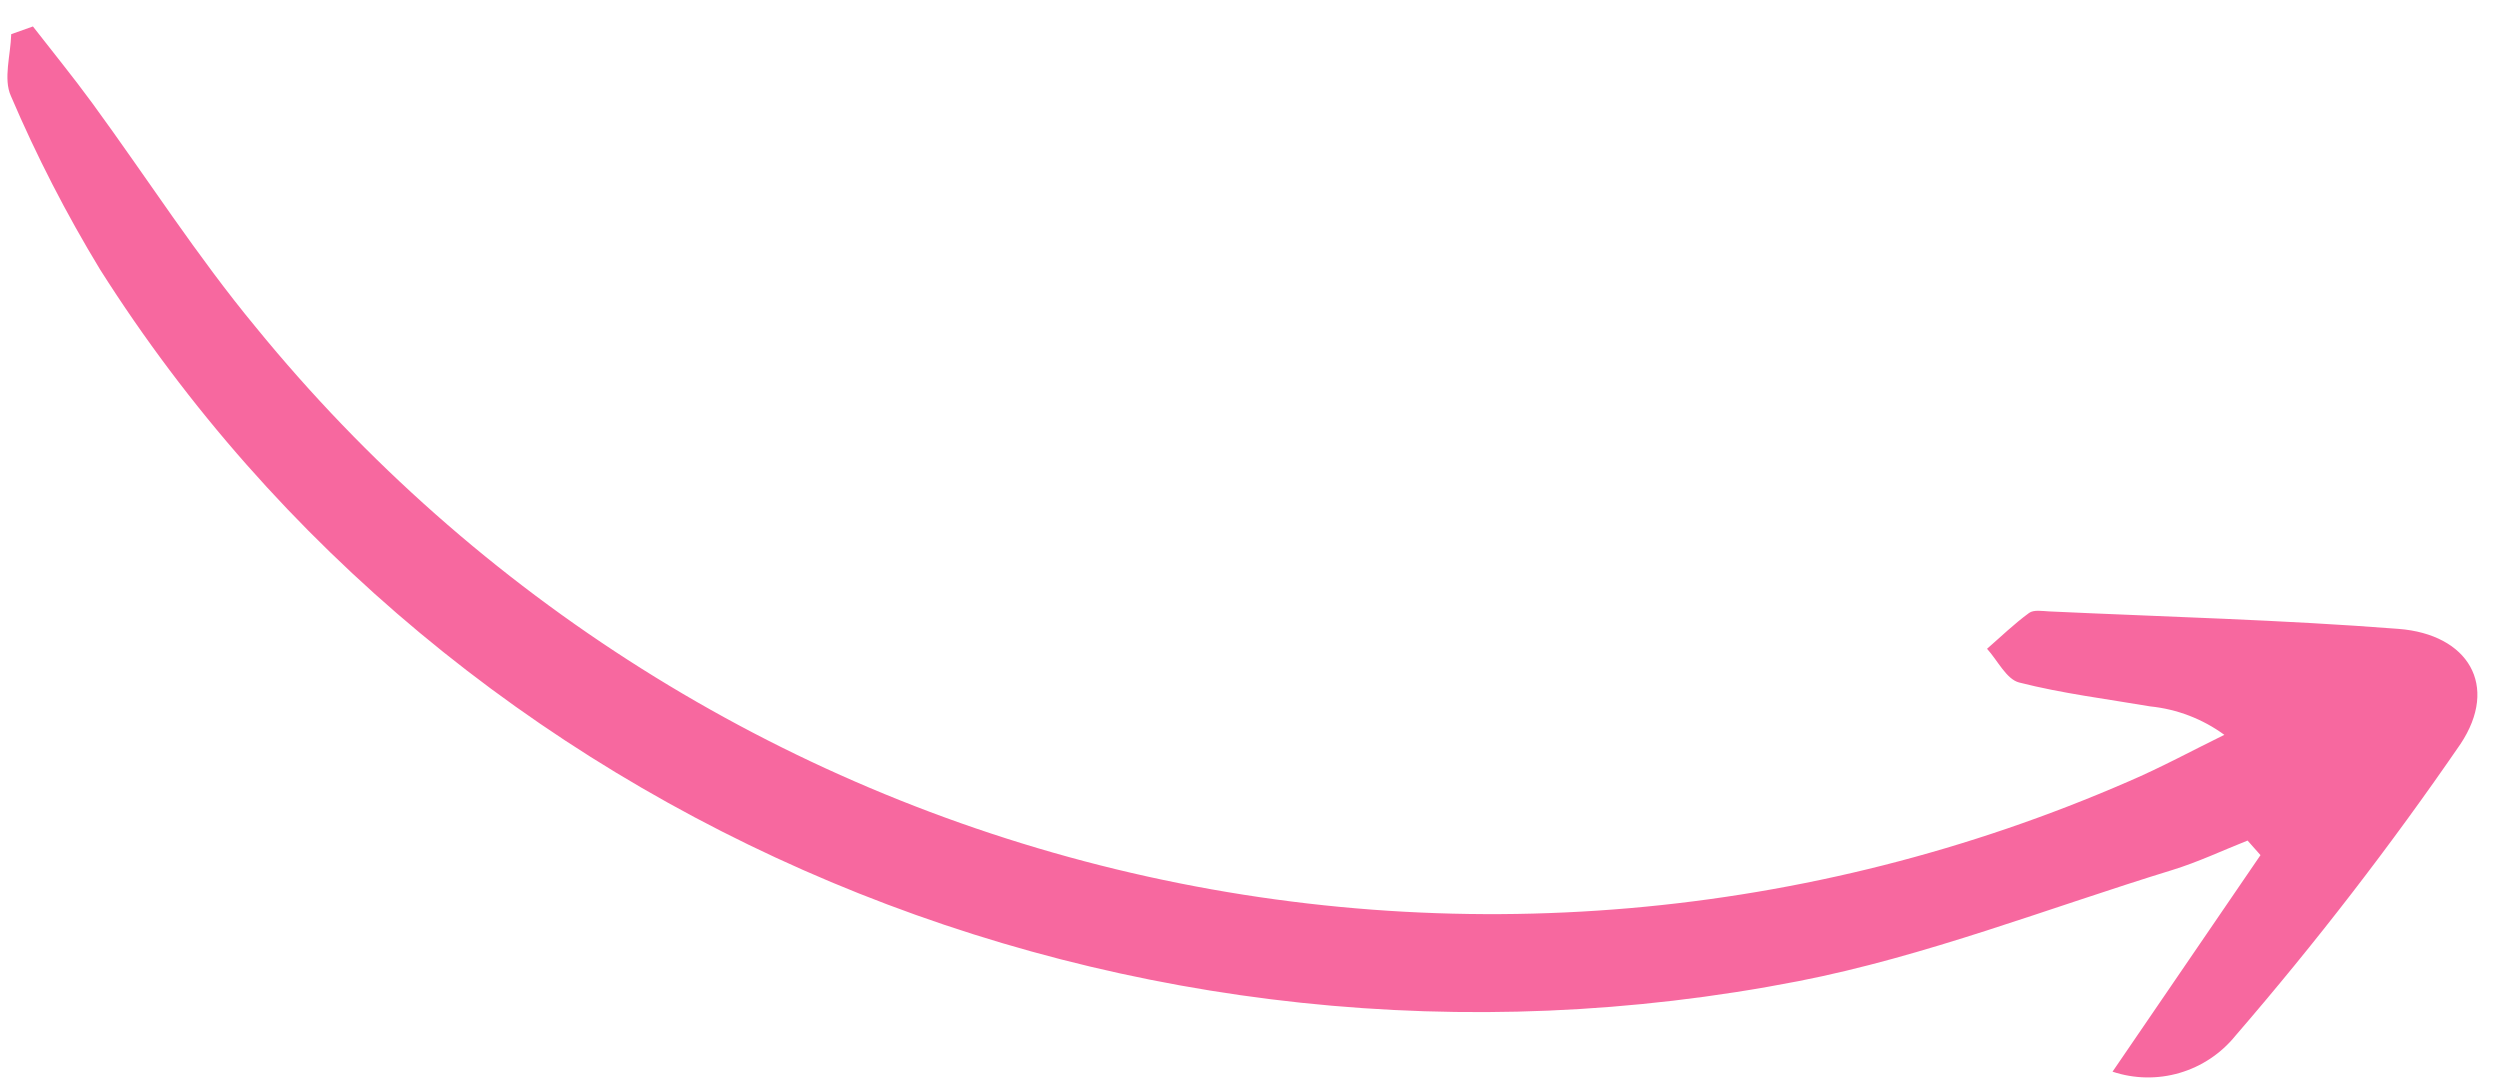 <?xml version="1.0" encoding="UTF-8"?> <svg xmlns="http://www.w3.org/2000/svg" width="76" height="33" viewBox="0 0 76 33" fill="none"><path d="M68.719 25.996C67.269 28.119 65.819 30.241 64.221 32.579C64.882 32.799 65.594 32.812 66.262 32.616C66.93 32.42 67.522 32.025 67.96 31.483C70.401 28.657 72.684 25.697 74.799 22.618C75.98 20.84 75.031 19.282 72.916 19.118C69.384 18.843 65.838 18.752 62.298 18.587C62.091 18.577 61.826 18.53 61.685 18.633C61.234 18.962 60.829 19.355 60.406 19.723C60.728 20.078 60.995 20.649 61.382 20.748C62.688 21.081 64.037 21.248 65.37 21.475C66.184 21.558 66.96 21.856 67.62 22.339C66.652 22.813 65.702 23.33 64.712 23.754C55.016 27.979 44.204 28.917 33.925 26.425C23.646 23.933 14.465 18.148 7.78 9.951C5.988 7.788 4.464 5.403 2.803 3.132C2.224 2.34 1.603 1.579 1.001 0.804L0.341 1.039C0.324 1.67 0.097 2.397 0.33 2.915C1.108 4.736 2.014 6.499 3.041 8.191C13.723 25.053 34.409 33.778 54.672 29.827C58.536 29.073 62.263 27.608 66.045 26.446C66.823 26.206 67.567 25.854 68.326 25.553C68.457 25.701 68.588 25.848 68.719 25.996Z" fill="#F7689F"></path></svg> 